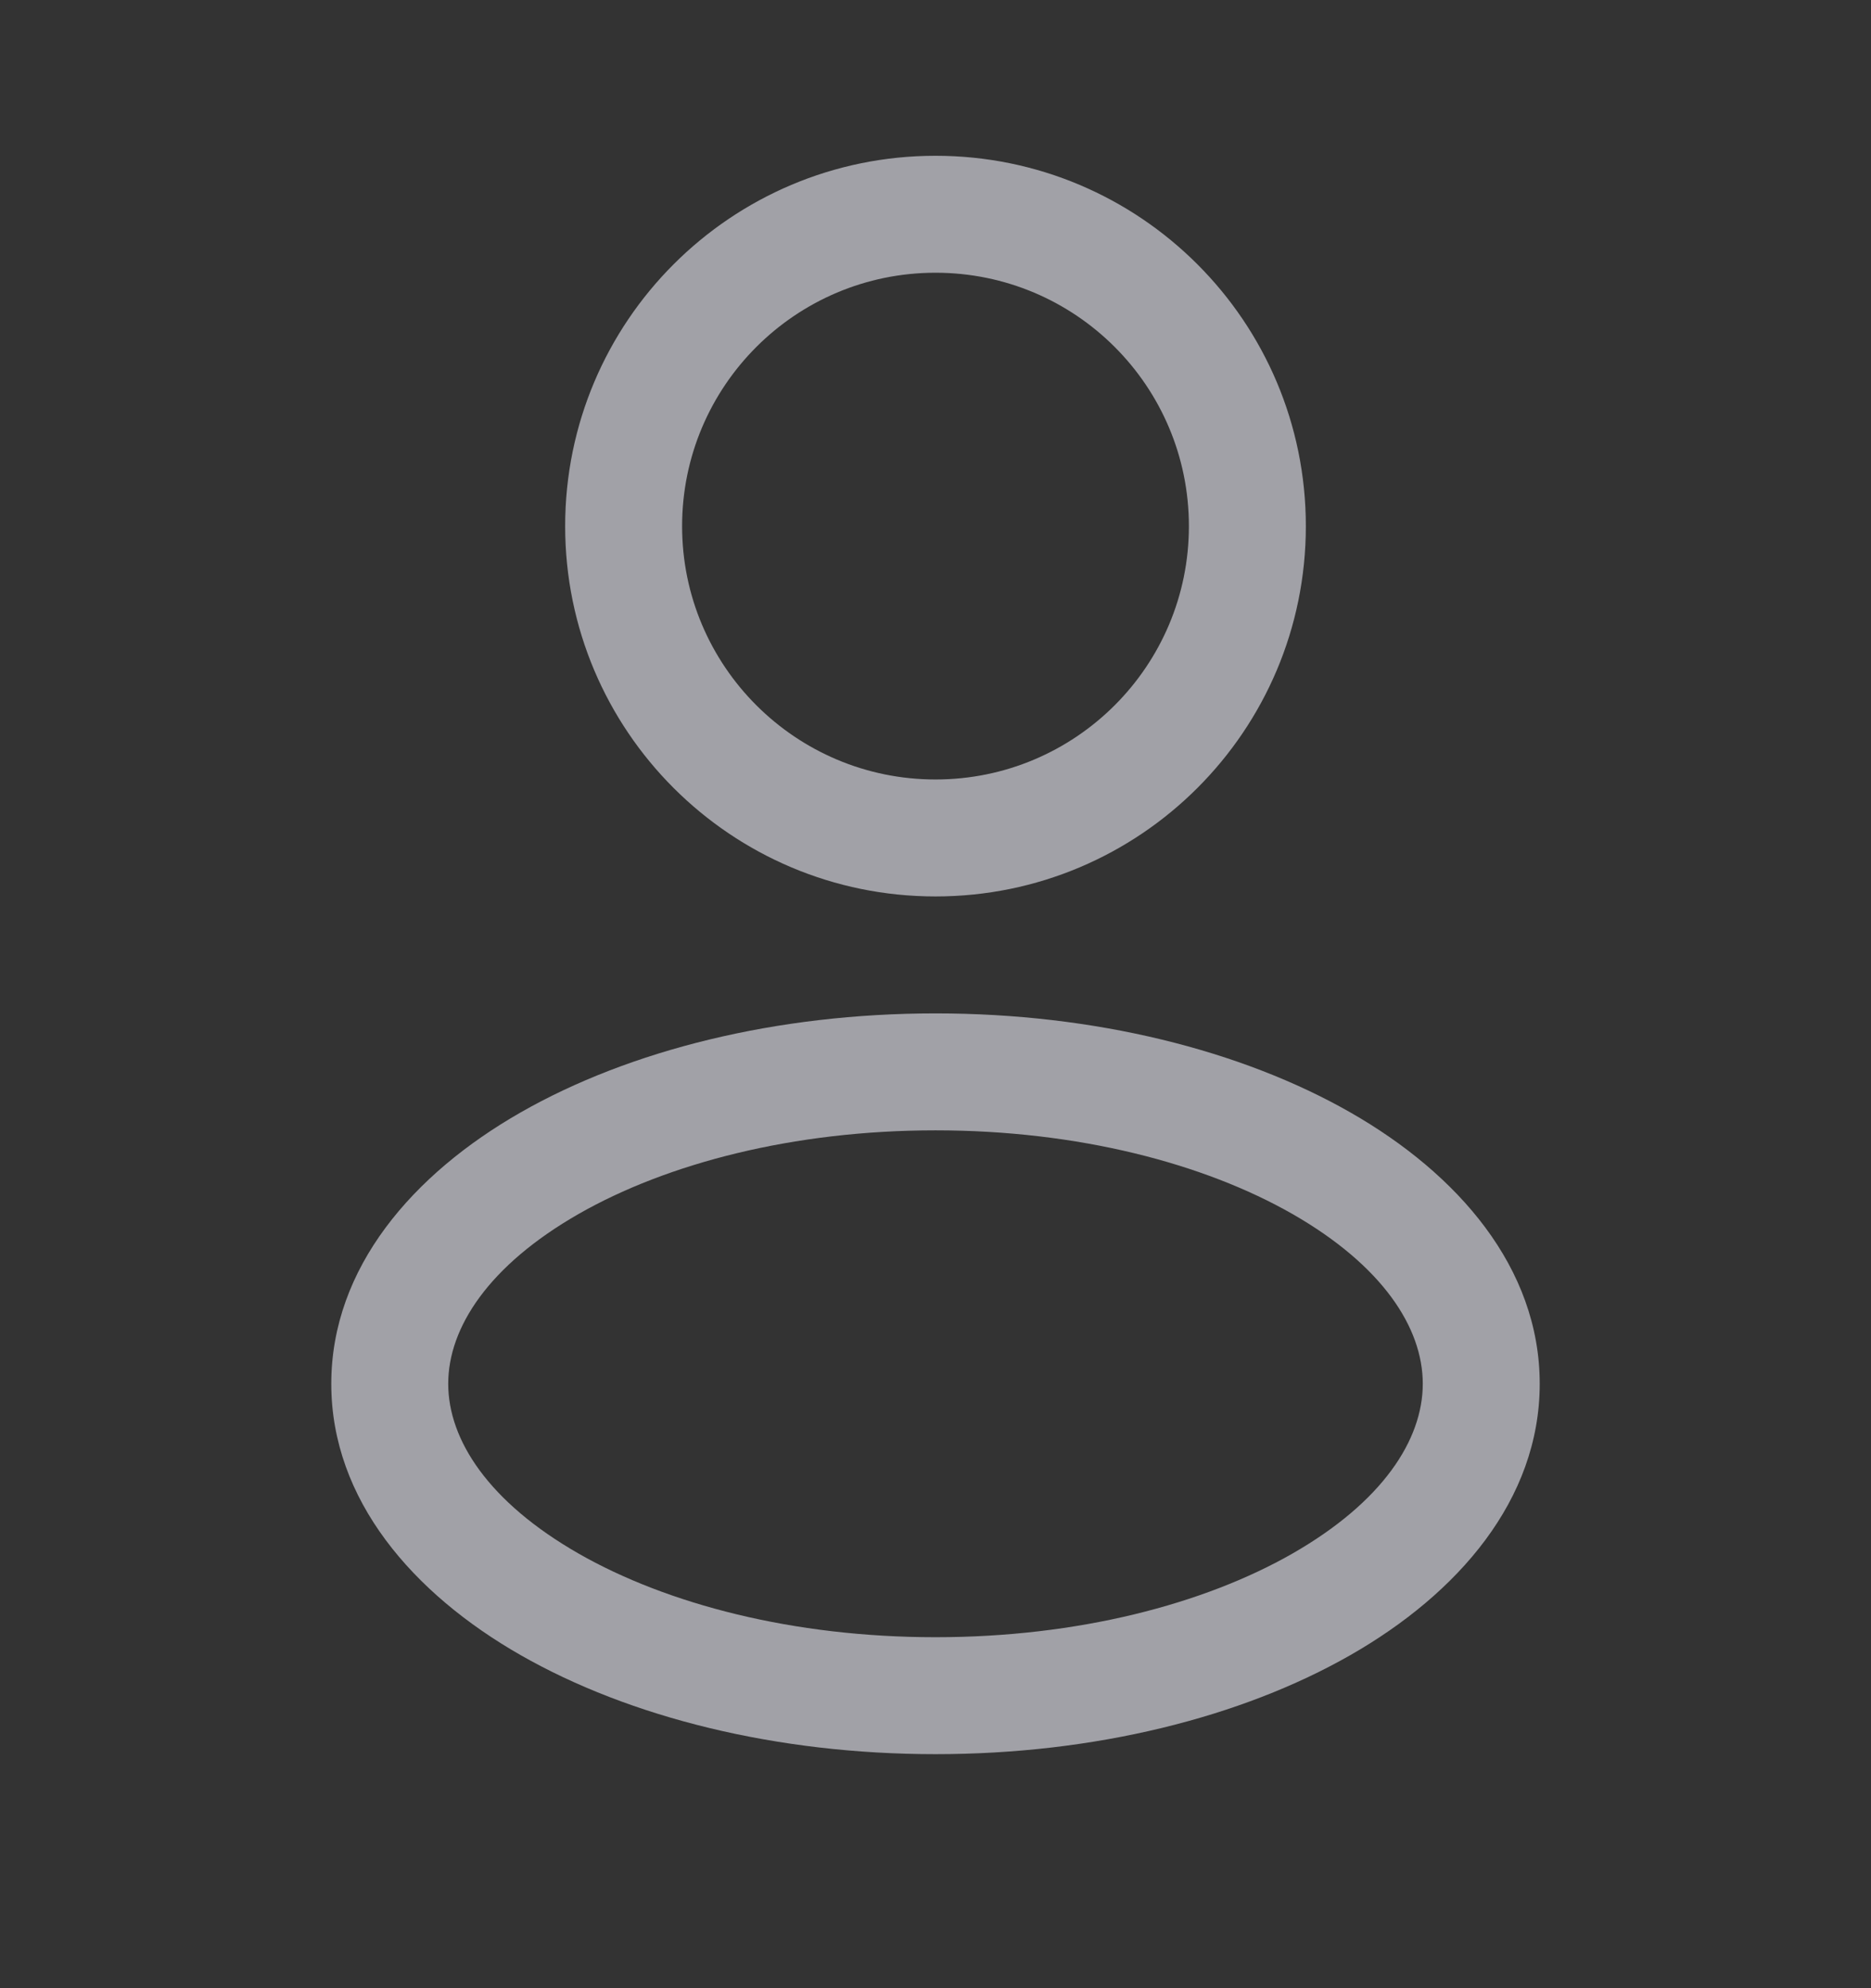 <svg width="16" height="17" viewBox="0 0 16 17" fill="none" xmlns="http://www.w3.org/2000/svg">
<rect x="0" y="0" width="16" height="17" fill="#333333" stroke="none"/>
<path fill-rule="evenodd" clip-rule="evenodd" d="M8 1.332C6.251 1.332 4.833 2.75 4.833 4.499C4.833 6.248 6.251 7.665 8 7.665C9.749 7.665 11.167 6.248 11.167 4.499C11.167 2.75 9.749 1.332 8 1.332ZM5.833 4.499C5.833 3.302 6.804 2.332 8 2.332C9.197 2.332 10.167 3.302 10.167 4.499C10.167 5.695 9.197 6.665 8 6.665C6.804 6.665 5.833 5.695 5.833 4.499Z" fill="#EBEBF5" fill-opacity="0.6"/>
<path fill-rule="evenodd" clip-rule="evenodd" d="M8 8.665C6.641 8.665 5.385 8.979 4.452 9.512C3.533 10.037 2.833 10.839 2.833 11.832C2.833 12.825 3.533 13.627 4.452 14.152C5.385 14.685 6.641 14.999 8 14.999C9.36 14.999 10.615 14.685 11.548 14.152C12.467 13.627 13.167 12.825 13.167 11.832C13.167 10.839 12.467 10.037 11.548 9.512C10.615 8.979 9.36 8.665 8 8.665ZM3.833 11.832C3.833 11.352 4.178 10.821 4.948 10.38C5.704 9.948 6.782 9.665 8 9.665C9.218 9.665 10.296 9.948 11.052 10.38C11.822 10.821 12.167 11.352 12.167 11.832C12.167 12.312 11.822 12.843 11.052 13.284C10.296 13.716 9.218 13.999 8 13.999C6.782 13.999 5.704 13.716 4.948 13.284C4.178 12.843 3.833 12.312 3.833 11.832Z" fill="#EBEBF5" fill-opacity="0.6"/>
</svg>
